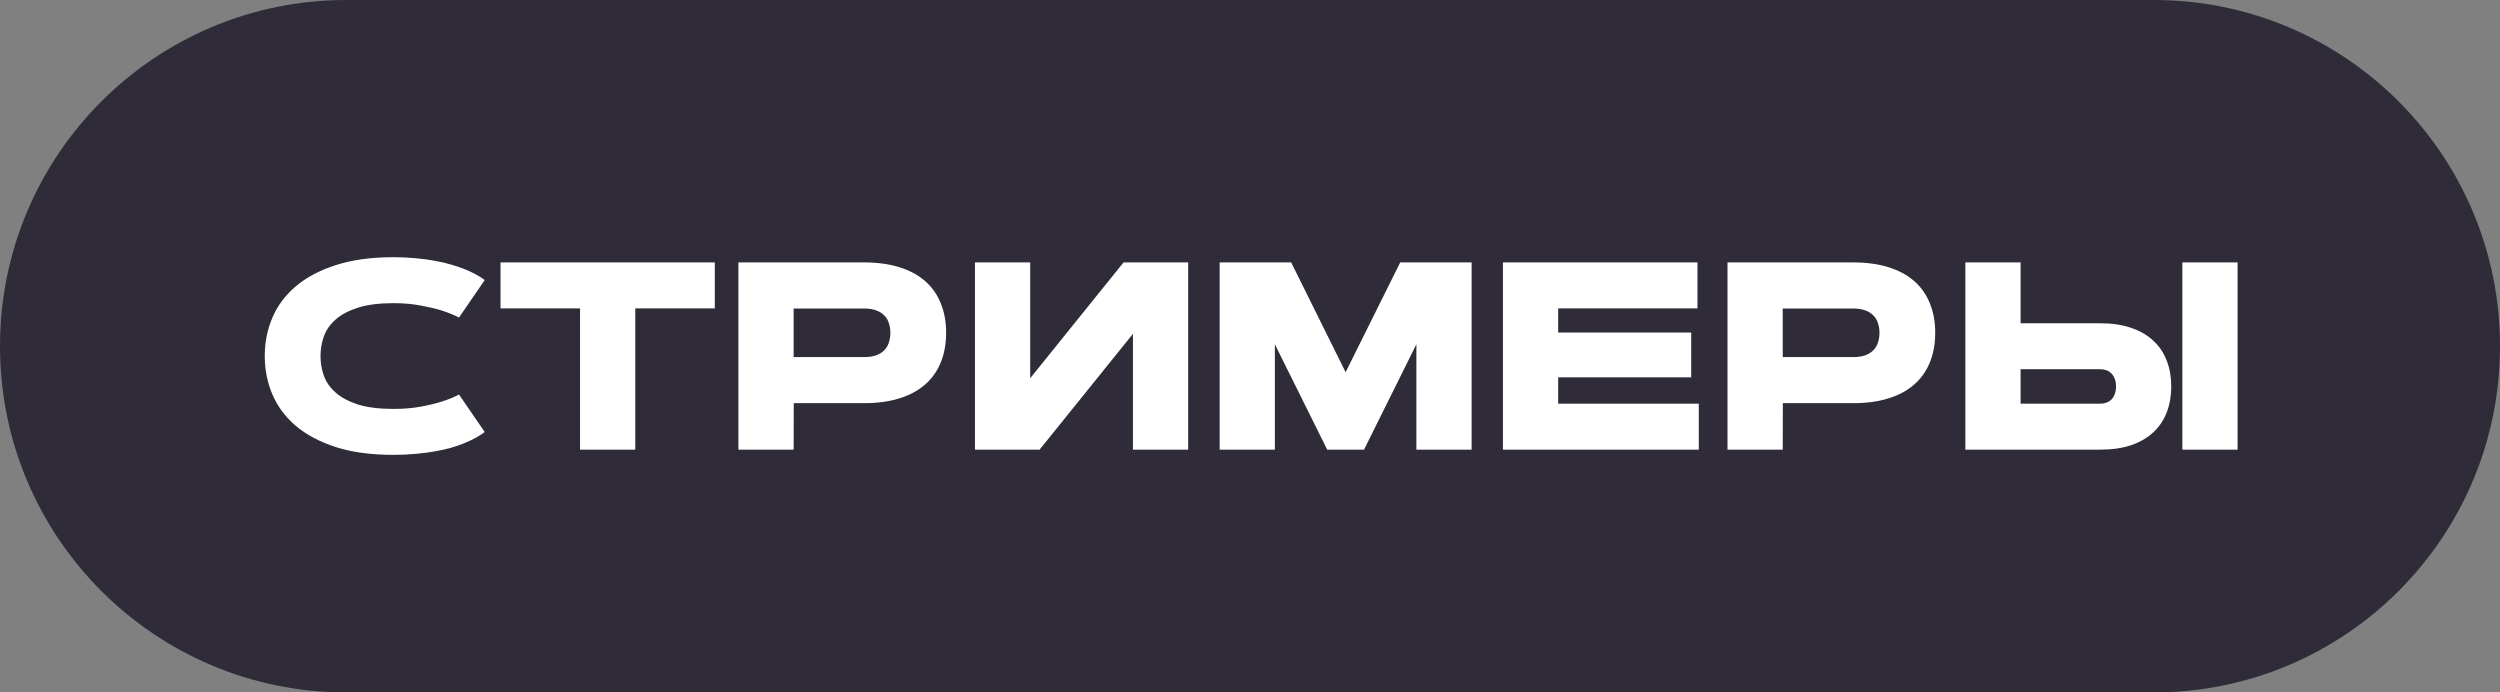 <?xml version="1.0" encoding="UTF-8"?> <svg xmlns="http://www.w3.org/2000/svg" width="278" height="77" viewBox="0 0 278 77" fill="none"><rect x="0" y="0" width="278" height="77" fill="#808080" stroke="none"/> <path d="M0 38.5C0 17.237 17.237 0 38.5 0H239.5C260.763 0 278 17.237 278 38.5V38.5C278 59.763 260.763 77 239.5 77H38.5C17.237 77 0 59.763 0 38.5V38.5Z" fill="#2F2B38"></path> <path d="M35.64 39.591C35.64 40.326 35.761 41.047 36.003 41.754C36.255 42.46 36.69 43.09 37.309 43.641C37.929 44.193 38.756 44.638 39.792 44.977C40.837 45.306 42.158 45.471 43.755 45.471C44.868 45.471 45.87 45.388 46.761 45.224C47.661 45.059 48.43 44.875 49.069 44.672C49.814 44.44 50.472 44.173 51.043 43.873L53.903 48.04C53.284 48.514 52.495 48.94 51.537 49.318C51.13 49.482 50.666 49.642 50.143 49.797C49.62 49.942 49.035 50.073 48.386 50.189C47.738 50.305 47.027 50.397 46.252 50.465C45.488 50.542 44.656 50.581 43.755 50.581C41.297 50.581 39.168 50.295 37.368 49.724C35.577 49.144 34.091 48.359 32.911 47.372C31.739 46.375 30.868 45.209 30.297 43.873C29.726 42.538 29.441 41.11 29.441 39.591C29.441 38.071 29.726 36.644 30.297 35.308C30.868 33.972 31.739 32.811 32.911 31.824C34.091 30.827 35.577 30.043 37.368 29.472C39.168 28.891 41.297 28.601 43.755 28.601C44.656 28.601 45.488 28.64 46.252 28.717C47.027 28.785 47.738 28.881 48.386 29.007C49.035 29.123 49.62 29.259 50.143 29.414C50.666 29.569 51.13 29.724 51.537 29.878C52.495 30.256 53.284 30.677 53.903 31.141L51.043 35.308C50.472 35.018 49.814 34.752 49.069 34.51C48.43 34.316 47.661 34.137 46.761 33.972C45.87 33.798 44.868 33.711 43.755 33.711C42.158 33.711 40.837 33.88 39.792 34.219C38.756 34.548 37.929 34.989 37.309 35.54C36.69 36.092 36.255 36.721 36.003 37.428C35.761 38.134 35.64 38.855 35.64 39.591ZM79.484 29.181V34.292H70.642V50H64.501V34.292H55.66V29.181H79.484ZM88.252 34.306V39.707H96.092C96.605 39.707 97.045 39.644 97.413 39.518C97.781 39.383 98.081 39.199 98.313 38.967C98.555 38.724 98.729 38.439 98.836 38.11C98.952 37.771 99.01 37.403 99.01 37.007C99.01 36.61 98.952 36.247 98.836 35.918C98.729 35.579 98.555 35.294 98.313 35.061C98.081 34.819 97.781 34.635 97.413 34.51C97.045 34.374 96.605 34.306 96.092 34.306H88.252ZM82.111 50V29.181H96.092C97.553 29.181 98.85 29.356 99.983 29.704C101.115 30.053 102.068 30.561 102.843 31.229C103.617 31.896 104.202 32.719 104.599 33.697C105.006 34.664 105.209 35.768 105.209 37.007C105.209 38.245 105.006 39.354 104.599 40.331C104.202 41.299 103.617 42.117 102.843 42.785C102.068 43.453 101.115 43.961 99.983 44.309C98.85 44.657 97.553 44.832 96.092 44.832H88.267L88.252 50H82.111ZM132.125 50H125.984V37.123L115.604 50H108.417V29.181H114.558V42.059L124.939 29.181H132.125V50ZM141.765 38.284V50H135.624V29.181H143.579L149.633 41.391L155.702 29.181H163.643V50H157.502V38.284L151.68 50H147.586L141.765 38.284ZM188.062 36.978V41.957H173.268V44.89H188.904V50H167.127V29.181H188.759V34.292H173.268V36.978H188.062ZM198.239 34.306V39.707H206.078C206.591 39.707 207.032 39.644 207.4 39.518C207.767 39.383 208.067 39.199 208.3 38.967C208.542 38.724 208.716 38.439 208.822 38.11C208.938 37.771 208.997 37.403 208.997 37.007C208.997 36.61 208.938 36.247 208.822 35.918C208.716 35.579 208.542 35.294 208.3 35.061C208.067 34.819 207.767 34.635 207.4 34.51C207.032 34.374 206.591 34.306 206.078 34.306H198.239ZM192.098 50V29.181H206.078C207.54 29.181 208.837 29.356 209.969 29.704C211.102 30.053 212.055 30.561 212.829 31.229C213.603 31.896 214.189 32.719 214.586 33.697C214.992 34.664 215.196 35.768 215.196 37.007C215.196 38.245 214.992 39.354 214.586 40.331C214.189 41.299 213.603 42.117 212.829 42.785C212.055 43.453 211.102 43.961 209.969 44.309C208.837 44.657 207.54 44.832 206.078 44.832H198.253L198.239 50H192.098ZM248.819 50H242.678V29.181H248.819V50ZM224.69 29.181V35.947H233.546C234.853 35.947 235.995 36.116 236.972 36.455C237.959 36.784 238.782 37.258 239.44 37.878C240.108 38.487 240.607 39.228 240.936 40.099C241.274 40.96 241.444 41.918 241.444 42.973C241.444 44.028 241.274 44.991 240.936 45.862C240.607 46.724 240.108 47.464 239.44 48.084C238.782 48.693 237.959 49.168 236.972 49.506C235.995 49.836 234.853 50 233.546 50H218.549V29.181H224.69ZM233.546 44.89C233.769 44.89 233.982 44.856 234.185 44.788C234.398 44.72 234.586 44.614 234.751 44.469C234.916 44.314 235.046 44.115 235.143 43.873C235.249 43.622 235.303 43.322 235.303 42.973C235.303 42.625 235.249 42.33 235.143 42.088C235.046 41.846 234.916 41.647 234.751 41.493C234.586 41.338 234.398 41.226 234.185 41.159C233.982 41.091 233.769 41.057 233.546 41.057H224.69V44.89H233.546Z" fill="white"></path> </svg> 